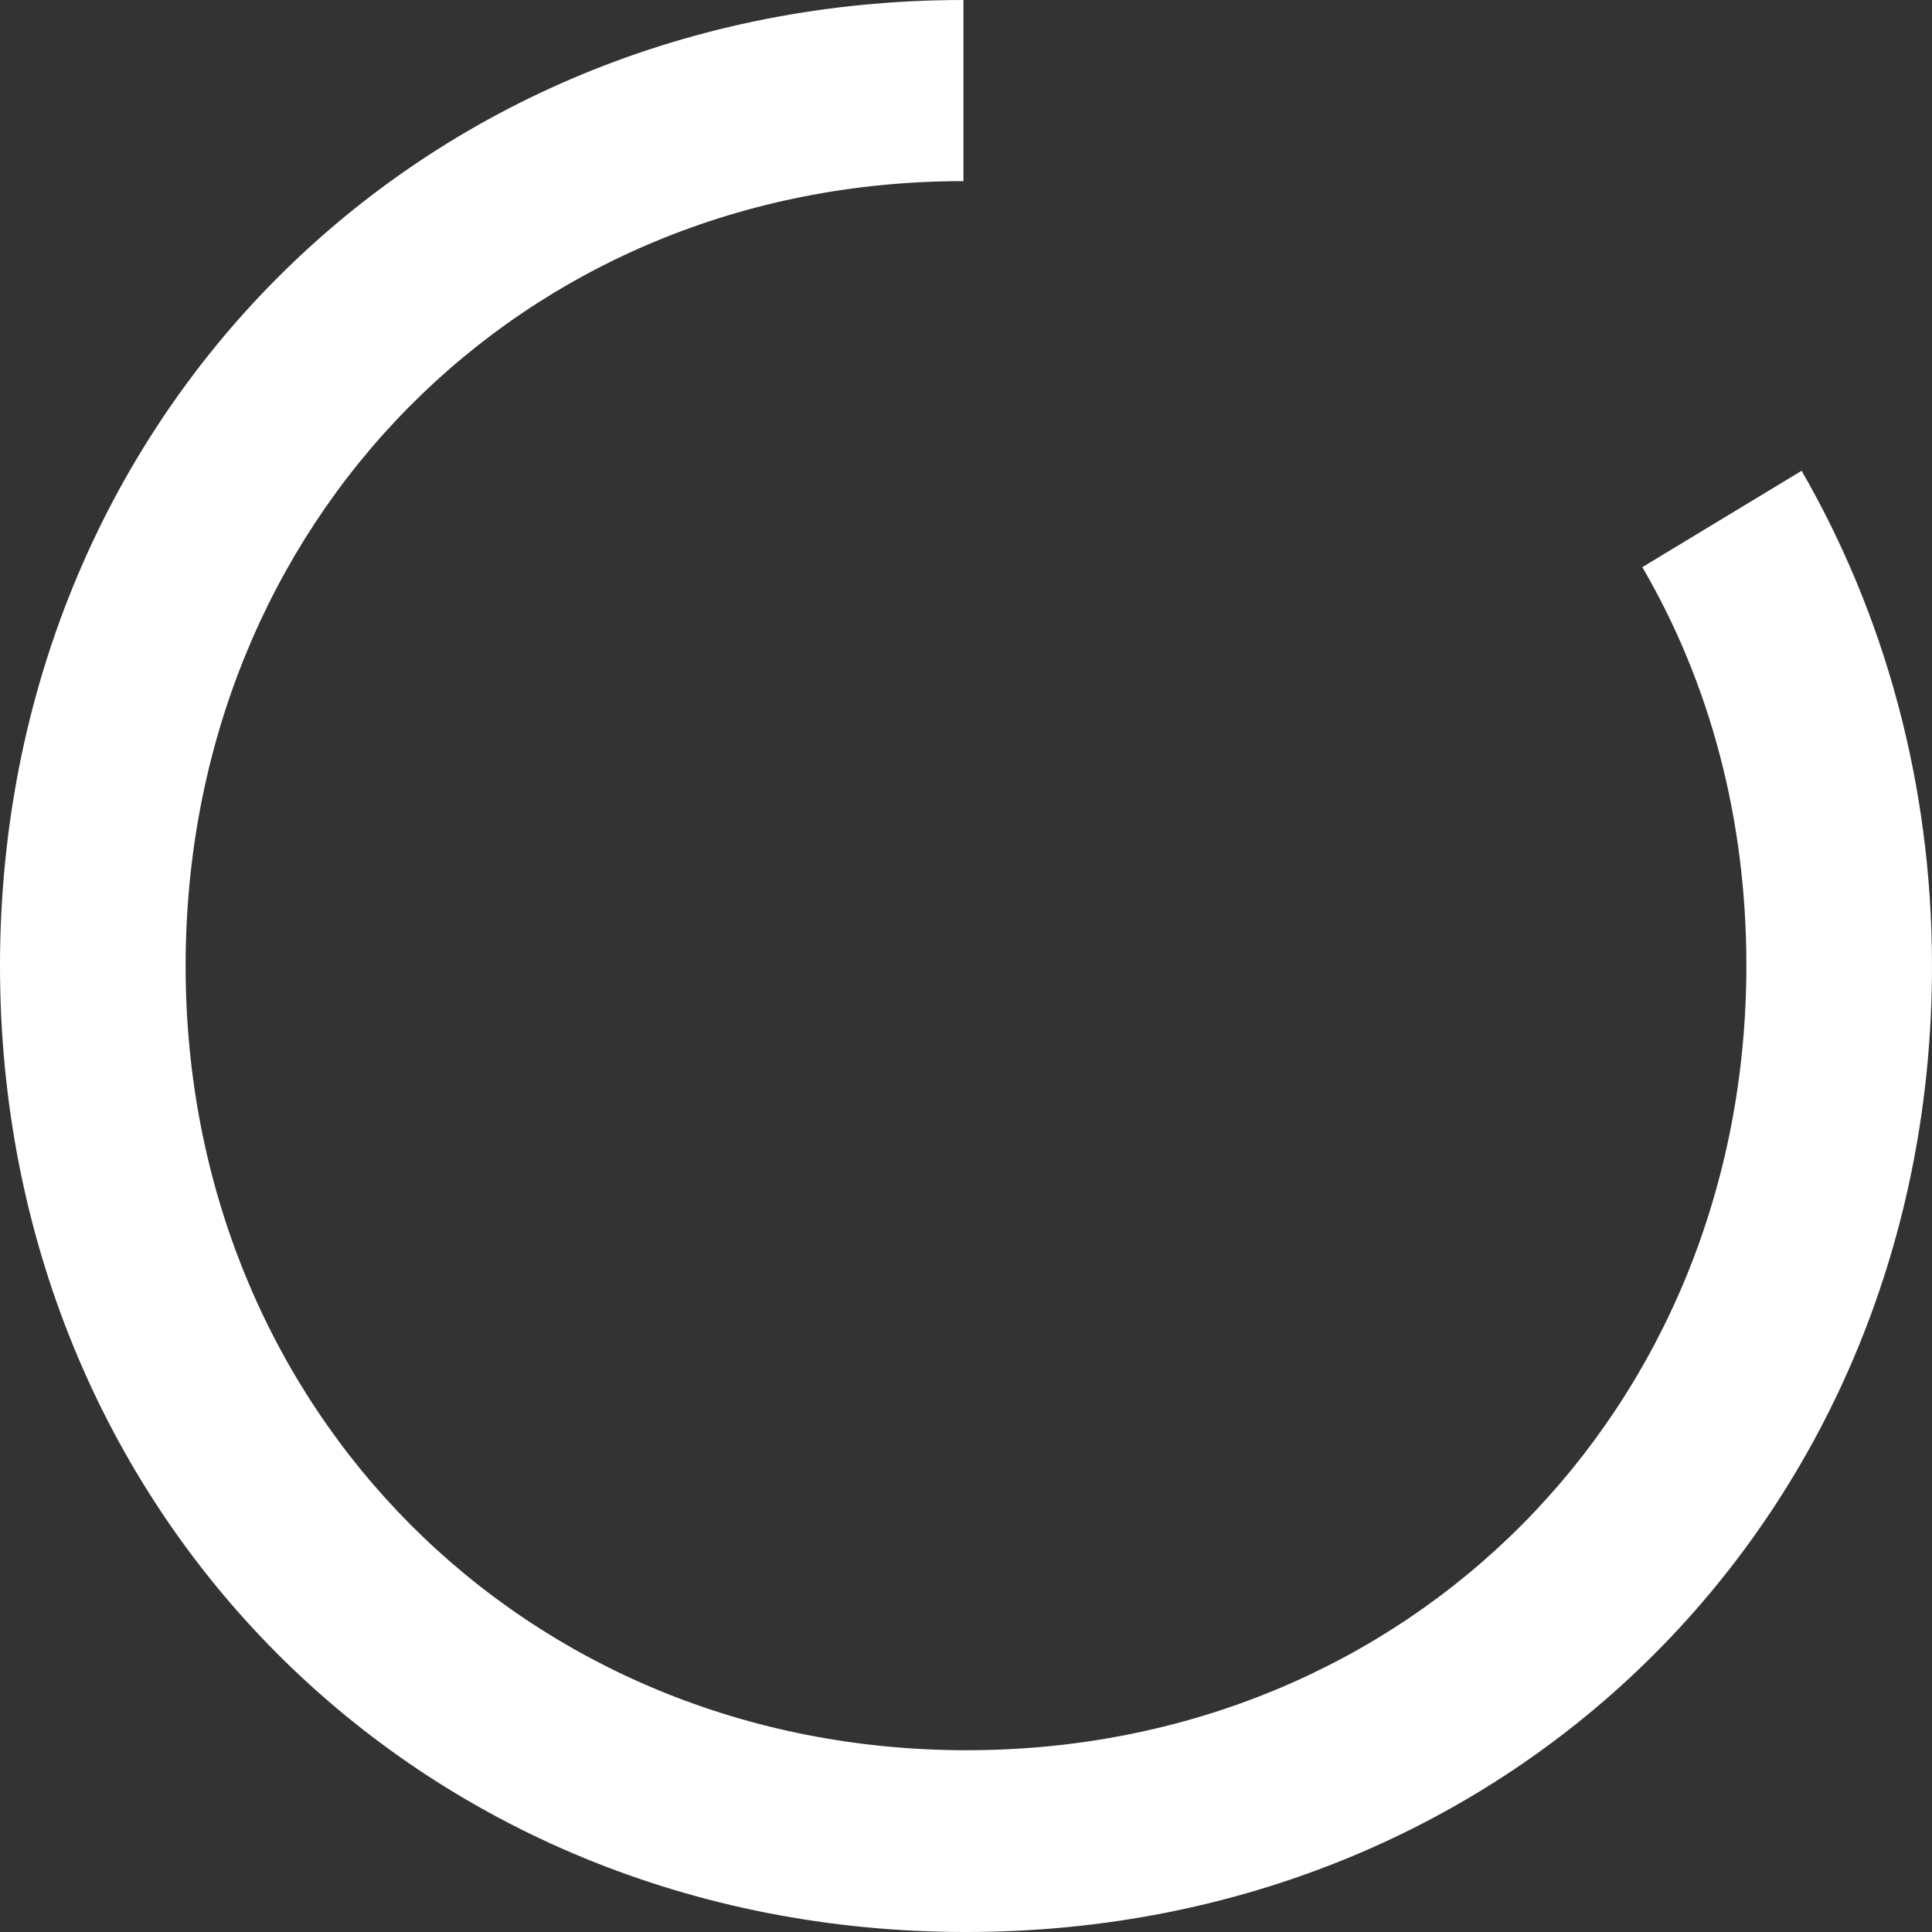 <?xml version="1.0" encoding="UTF-8"?>
<svg id="Layer_2" xmlns="http://www.w3.org/2000/svg" viewBox="0 0 30.08 30.08">
  <rect x="0" y="0" width="30.08" height="30.08" fill="#333333" stroke="none"/>
  <style type="text/css">
    .load0{fill:#fff;}
  </style>
  <g id="Layer_1-2" data-name="Layer_1">
    <path class="load0" d="M28.05,7.33l-2.48,1.5c1.05,1.8,1.62,3.91,1.62,6.2,0,6.92-5.26,12.22-12.14,12.22S2.89,21.95,2.89,15.04,8.12,2.82,15,2.82V0C6.5,0,0,6.54,0,15.04s6.5,15.04,15.04,15.04,15.04-6.54,15.04-15.04c0-2.86-.75-5.49-2.03-7.71Z"/>
  </g>
</svg>
